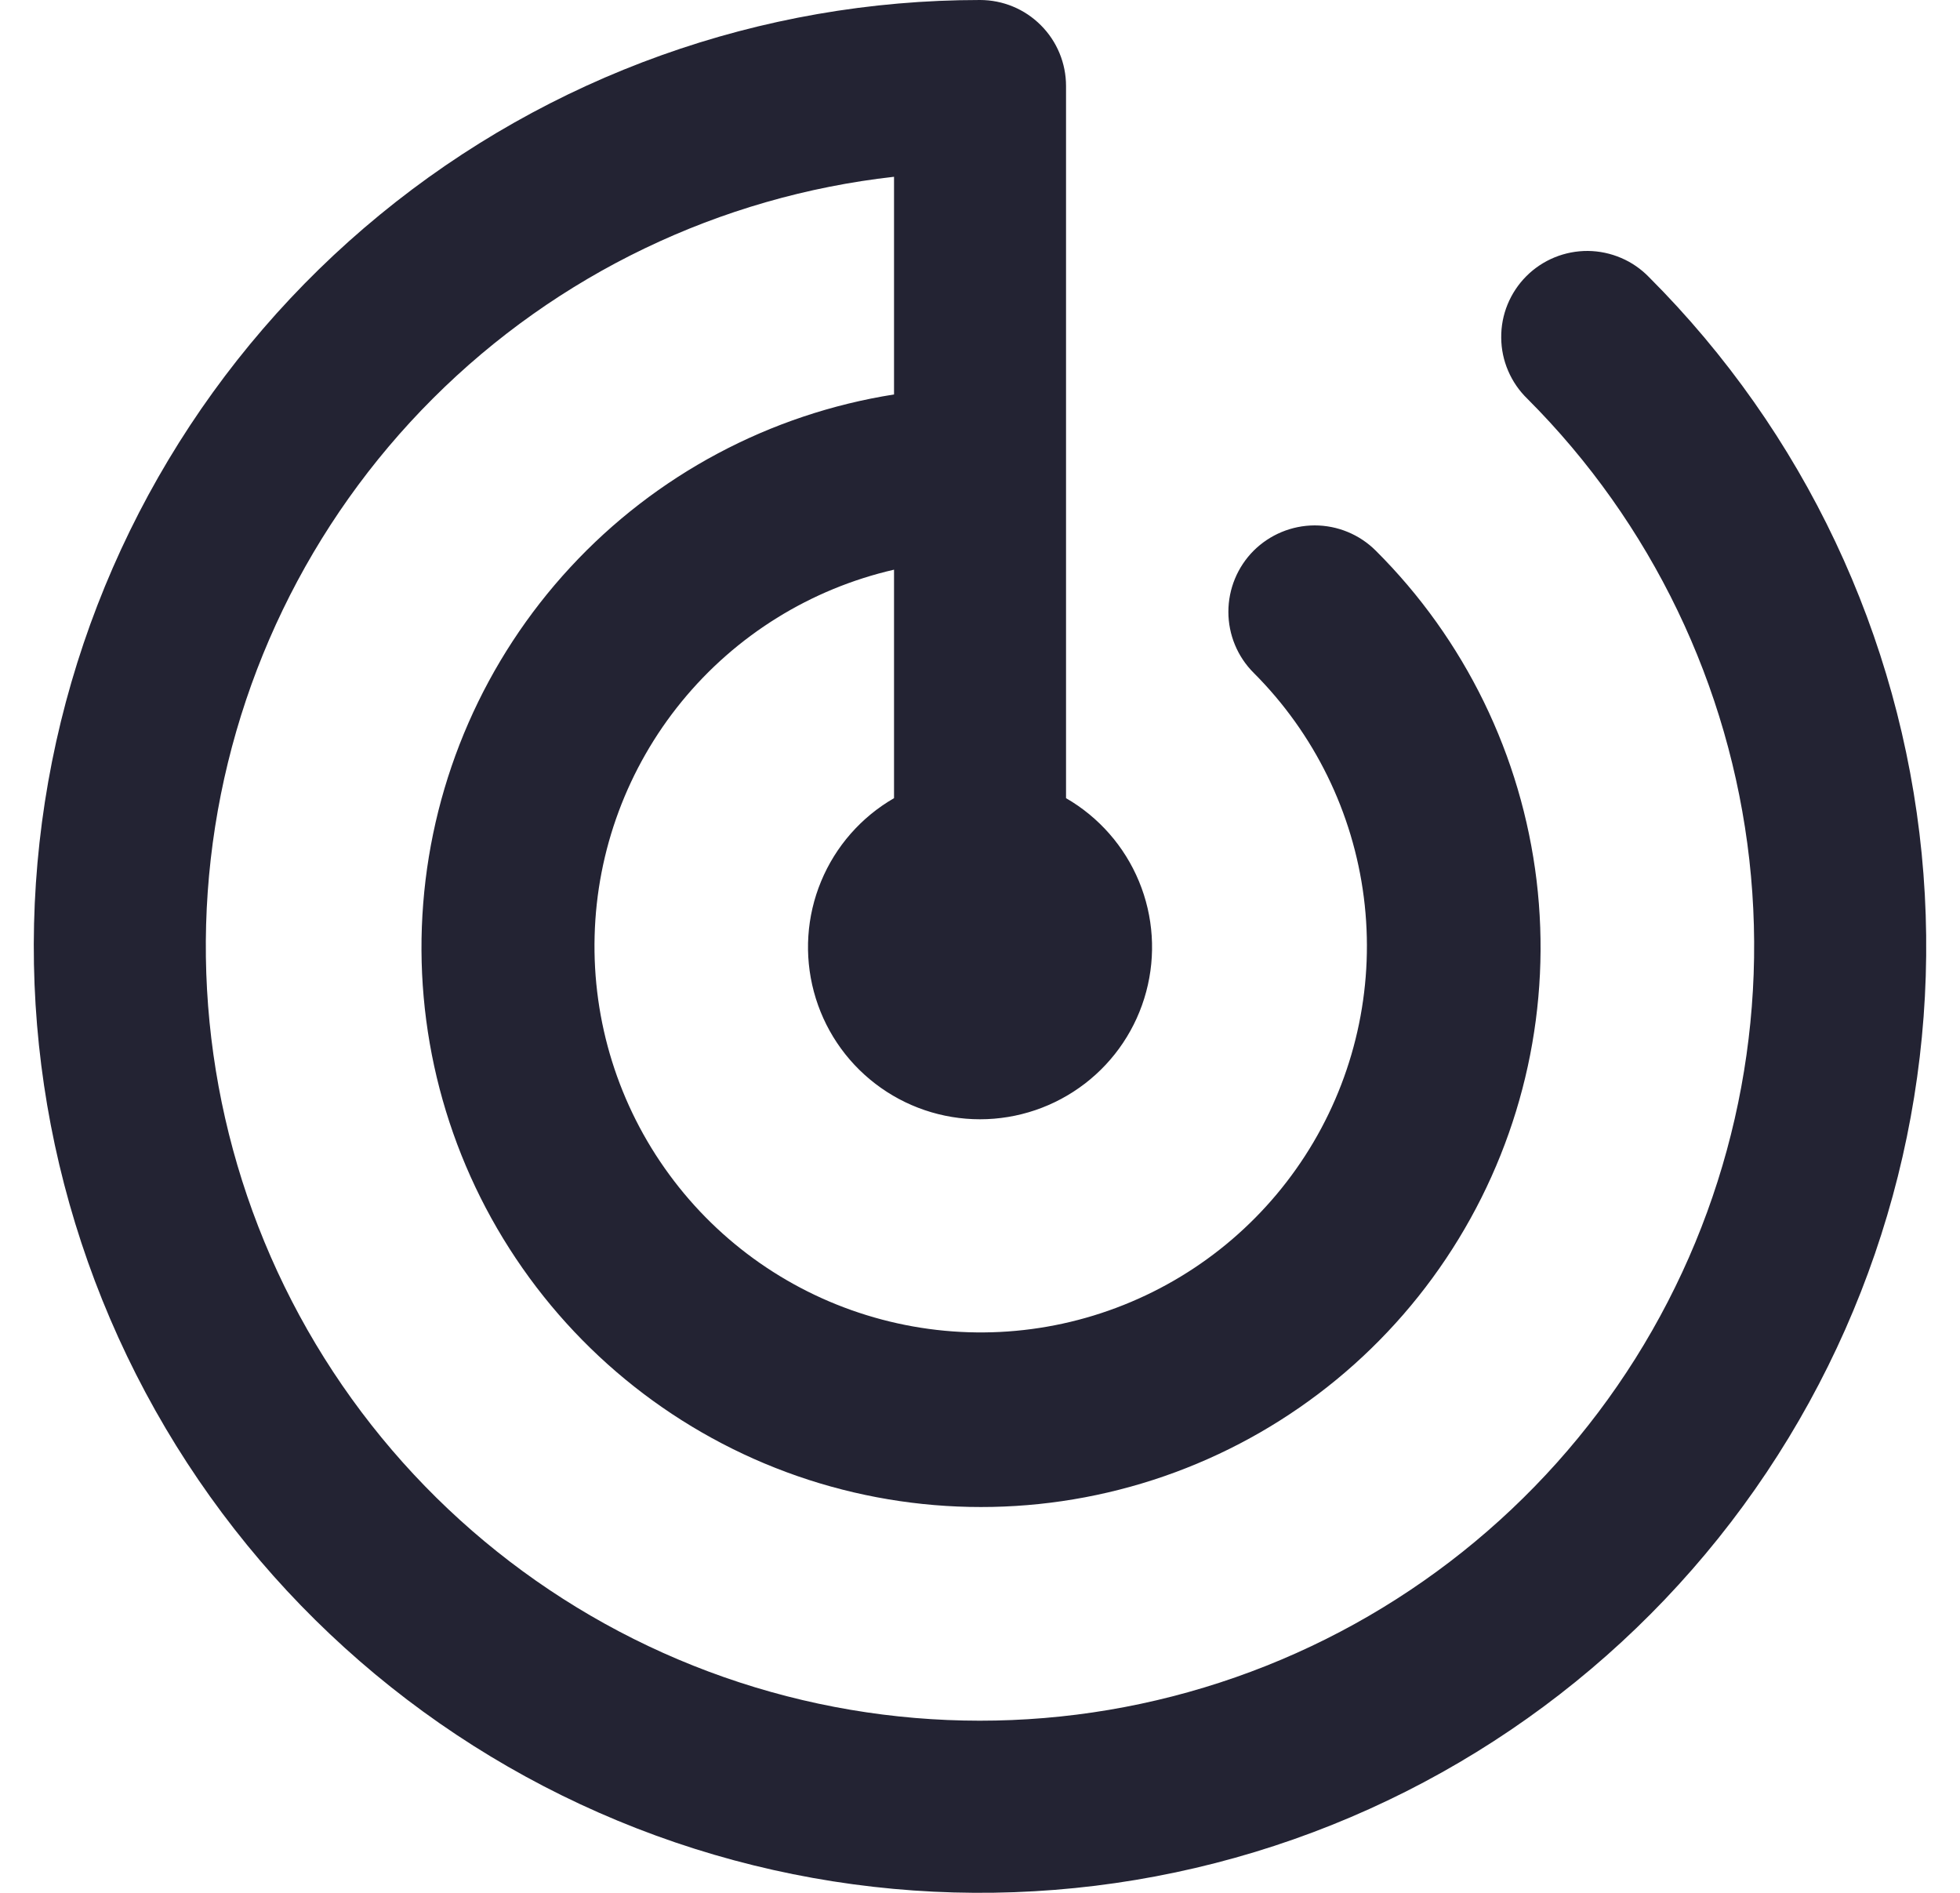<svg width="29" height="28" viewBox="0 0 29 28" fill="none" xmlns="http://www.w3.org/2000/svg">
<path d="M24.4 4.101C26.69 6.391 28.115 9.405 28.433 12.628C28.75 15.851 27.94 19.085 26.14 21.778C24.341 24.471 21.663 26.457 18.564 27.397C15.464 28.337 12.134 28.174 9.142 26.934C6.15 25.695 3.68 23.456 2.153 20.599C0.626 17.743 0.137 14.445 0.769 11.268C1.401 8.092 3.115 5.232 5.619 3.178C8.123 1.123 11.261 -0 14.5 7.05995e-09C14.838 7.05995e-09 15.162 0.134 15.4 0.373C15.639 0.611 15.773 0.935 15.773 1.273V11.807C16.258 12.087 16.638 12.52 16.852 13.037C17.067 13.555 17.104 14.129 16.959 14.67C16.814 15.212 16.495 15.69 16.05 16.031C15.605 16.372 15.061 16.557 14.5 16.557C13.94 16.557 13.395 16.372 12.951 16.031C12.506 15.69 12.187 15.212 12.042 14.67C11.897 14.129 11.934 13.555 12.149 13.037C12.363 12.52 12.742 12.087 13.228 11.807V8.427C11.993 8.711 10.888 9.397 10.086 10.378C9.285 11.358 8.831 12.578 8.798 13.844C8.764 15.11 9.152 16.352 9.901 17.373C10.649 18.395 11.716 19.139 12.934 19.488C14.152 19.838 15.451 19.773 16.627 19.303C17.804 18.834 18.791 17.987 19.434 16.896C20.077 15.805 20.339 14.53 20.179 13.274C20.019 12.017 19.446 10.85 18.55 9.954C18.31 9.715 18.175 9.39 18.175 9.051C18.175 8.712 18.309 8.387 18.548 8.147C18.788 7.908 19.113 7.773 19.451 7.772C19.79 7.772 20.115 7.906 20.355 8.145C21.674 9.458 22.512 11.177 22.735 13.024C22.957 14.872 22.551 16.74 21.581 18.328C20.611 19.917 19.135 21.132 17.39 21.778C15.645 22.424 13.733 22.463 11.962 21.89C10.192 21.316 8.667 20.163 7.633 18.616C6.598 17.069 6.115 15.219 6.262 13.363C6.408 11.508 7.175 9.757 8.439 8.391C9.702 7.025 11.389 6.125 13.228 5.835V2.615C10.648 2.904 8.243 4.059 6.407 5.893C4.57 7.727 3.411 10.13 3.118 12.709C2.826 15.287 3.418 17.889 4.797 20.087C6.177 22.286 8.262 23.951 10.711 24.809C13.16 25.667 15.828 25.669 18.279 24.812C20.729 23.956 22.815 22.293 24.197 20.096C25.578 17.899 26.172 15.298 25.883 12.719C25.592 10.14 24.435 7.736 22.6 5.9C22.479 5.783 22.382 5.643 22.315 5.487C22.248 5.332 22.213 5.165 22.212 4.996C22.21 4.827 22.242 4.659 22.306 4.503C22.37 4.347 22.465 4.204 22.584 4.085C22.704 3.965 22.846 3.871 23.002 3.807C23.159 3.743 23.326 3.711 23.495 3.712C23.664 3.714 23.831 3.749 23.987 3.816C24.142 3.882 24.282 3.979 24.4 4.101Z" fill="#232333"/>
</svg>
